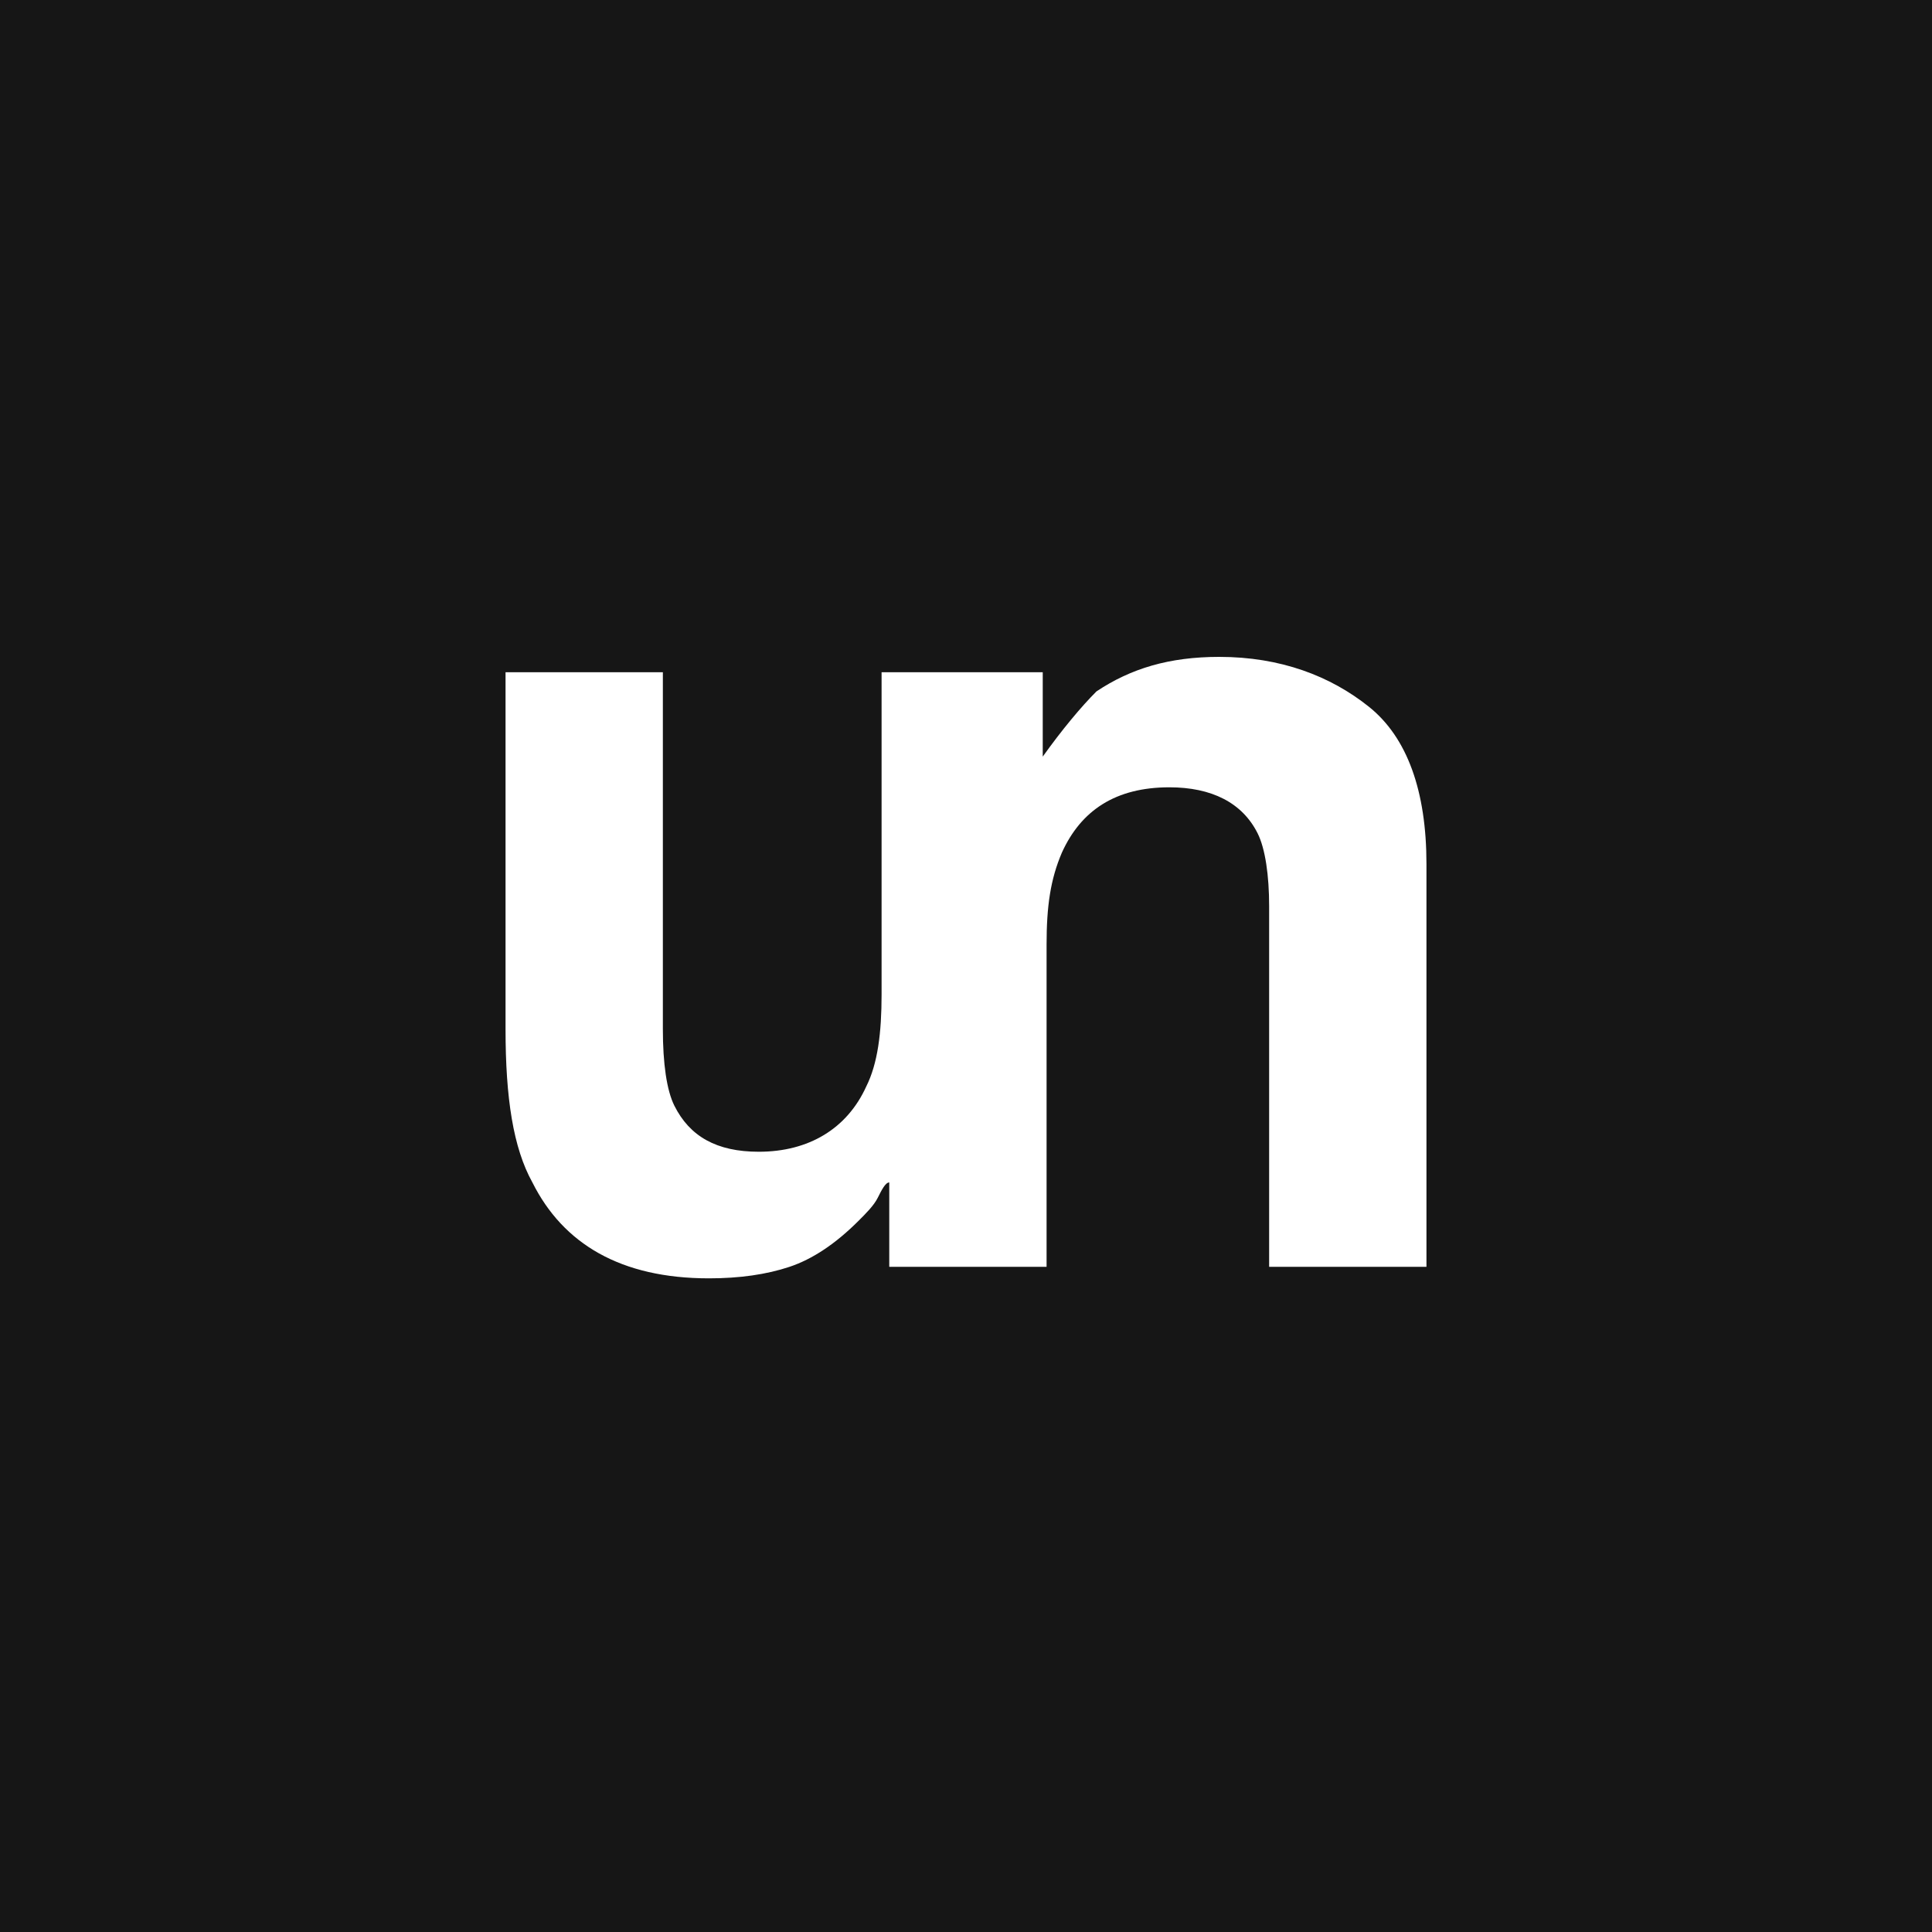 <svg width="600" height="600" viewBox="0 0 600 600" fill="none" xmlns="http://www.w3.org/2000/svg">
<rect x="0" y="0" width="600" height="600" fill="#808080" stroke="none"/>
<g clip-path="url(#clip0_14915_56)">
<rect width="600" height="600" fill="white"/>
<rect width="600" height="600" fill="#161616"/>
<path d="M425.125 219.488C413.208 209.957 397.717 204 378.65 204C363.158 204 351.242 207.574 340.517 214.722C335.75 219.488 329.792 226.636 323.833 234.975V208.765H273.783V308.84C273.783 320.753 272.592 330.284 269.017 337.432C263.058 350.537 251.142 357.685 235.65 357.685C222.542 357.685 214.2 352.92 209.433 343.389C207.05 338.623 205.858 330.284 205.858 319.562V208.765H157V319.562C157 341.006 159.383 356.494 165.342 367.216C174.875 386.278 192.75 397 220.158 397C229.692 397 238.033 395.809 245.183 393.426C252.333 391.043 259.483 386.278 266.633 379.13C269.017 376.747 271.4 374.364 272.592 371.981C273.783 369.599 274.975 367.216 276.167 367.216V393.426H323.833H325.025V293.352C325.025 281.438 326.217 273.099 329.792 264.759C335.75 251.654 346.475 244.506 363.158 244.506C376.267 244.506 385.8 249.272 390.567 258.802C392.95 263.568 394.142 271.907 394.142 281.438V393.426H443V268.333C443 245.698 437.042 229.019 425.125 219.488Z" fill="white"/>
</g>
<defs>
<clipPath id="clip0_14915_56">
<rect width="600" height="600" fill="white"/>
</clipPath>
</defs>
</svg>
